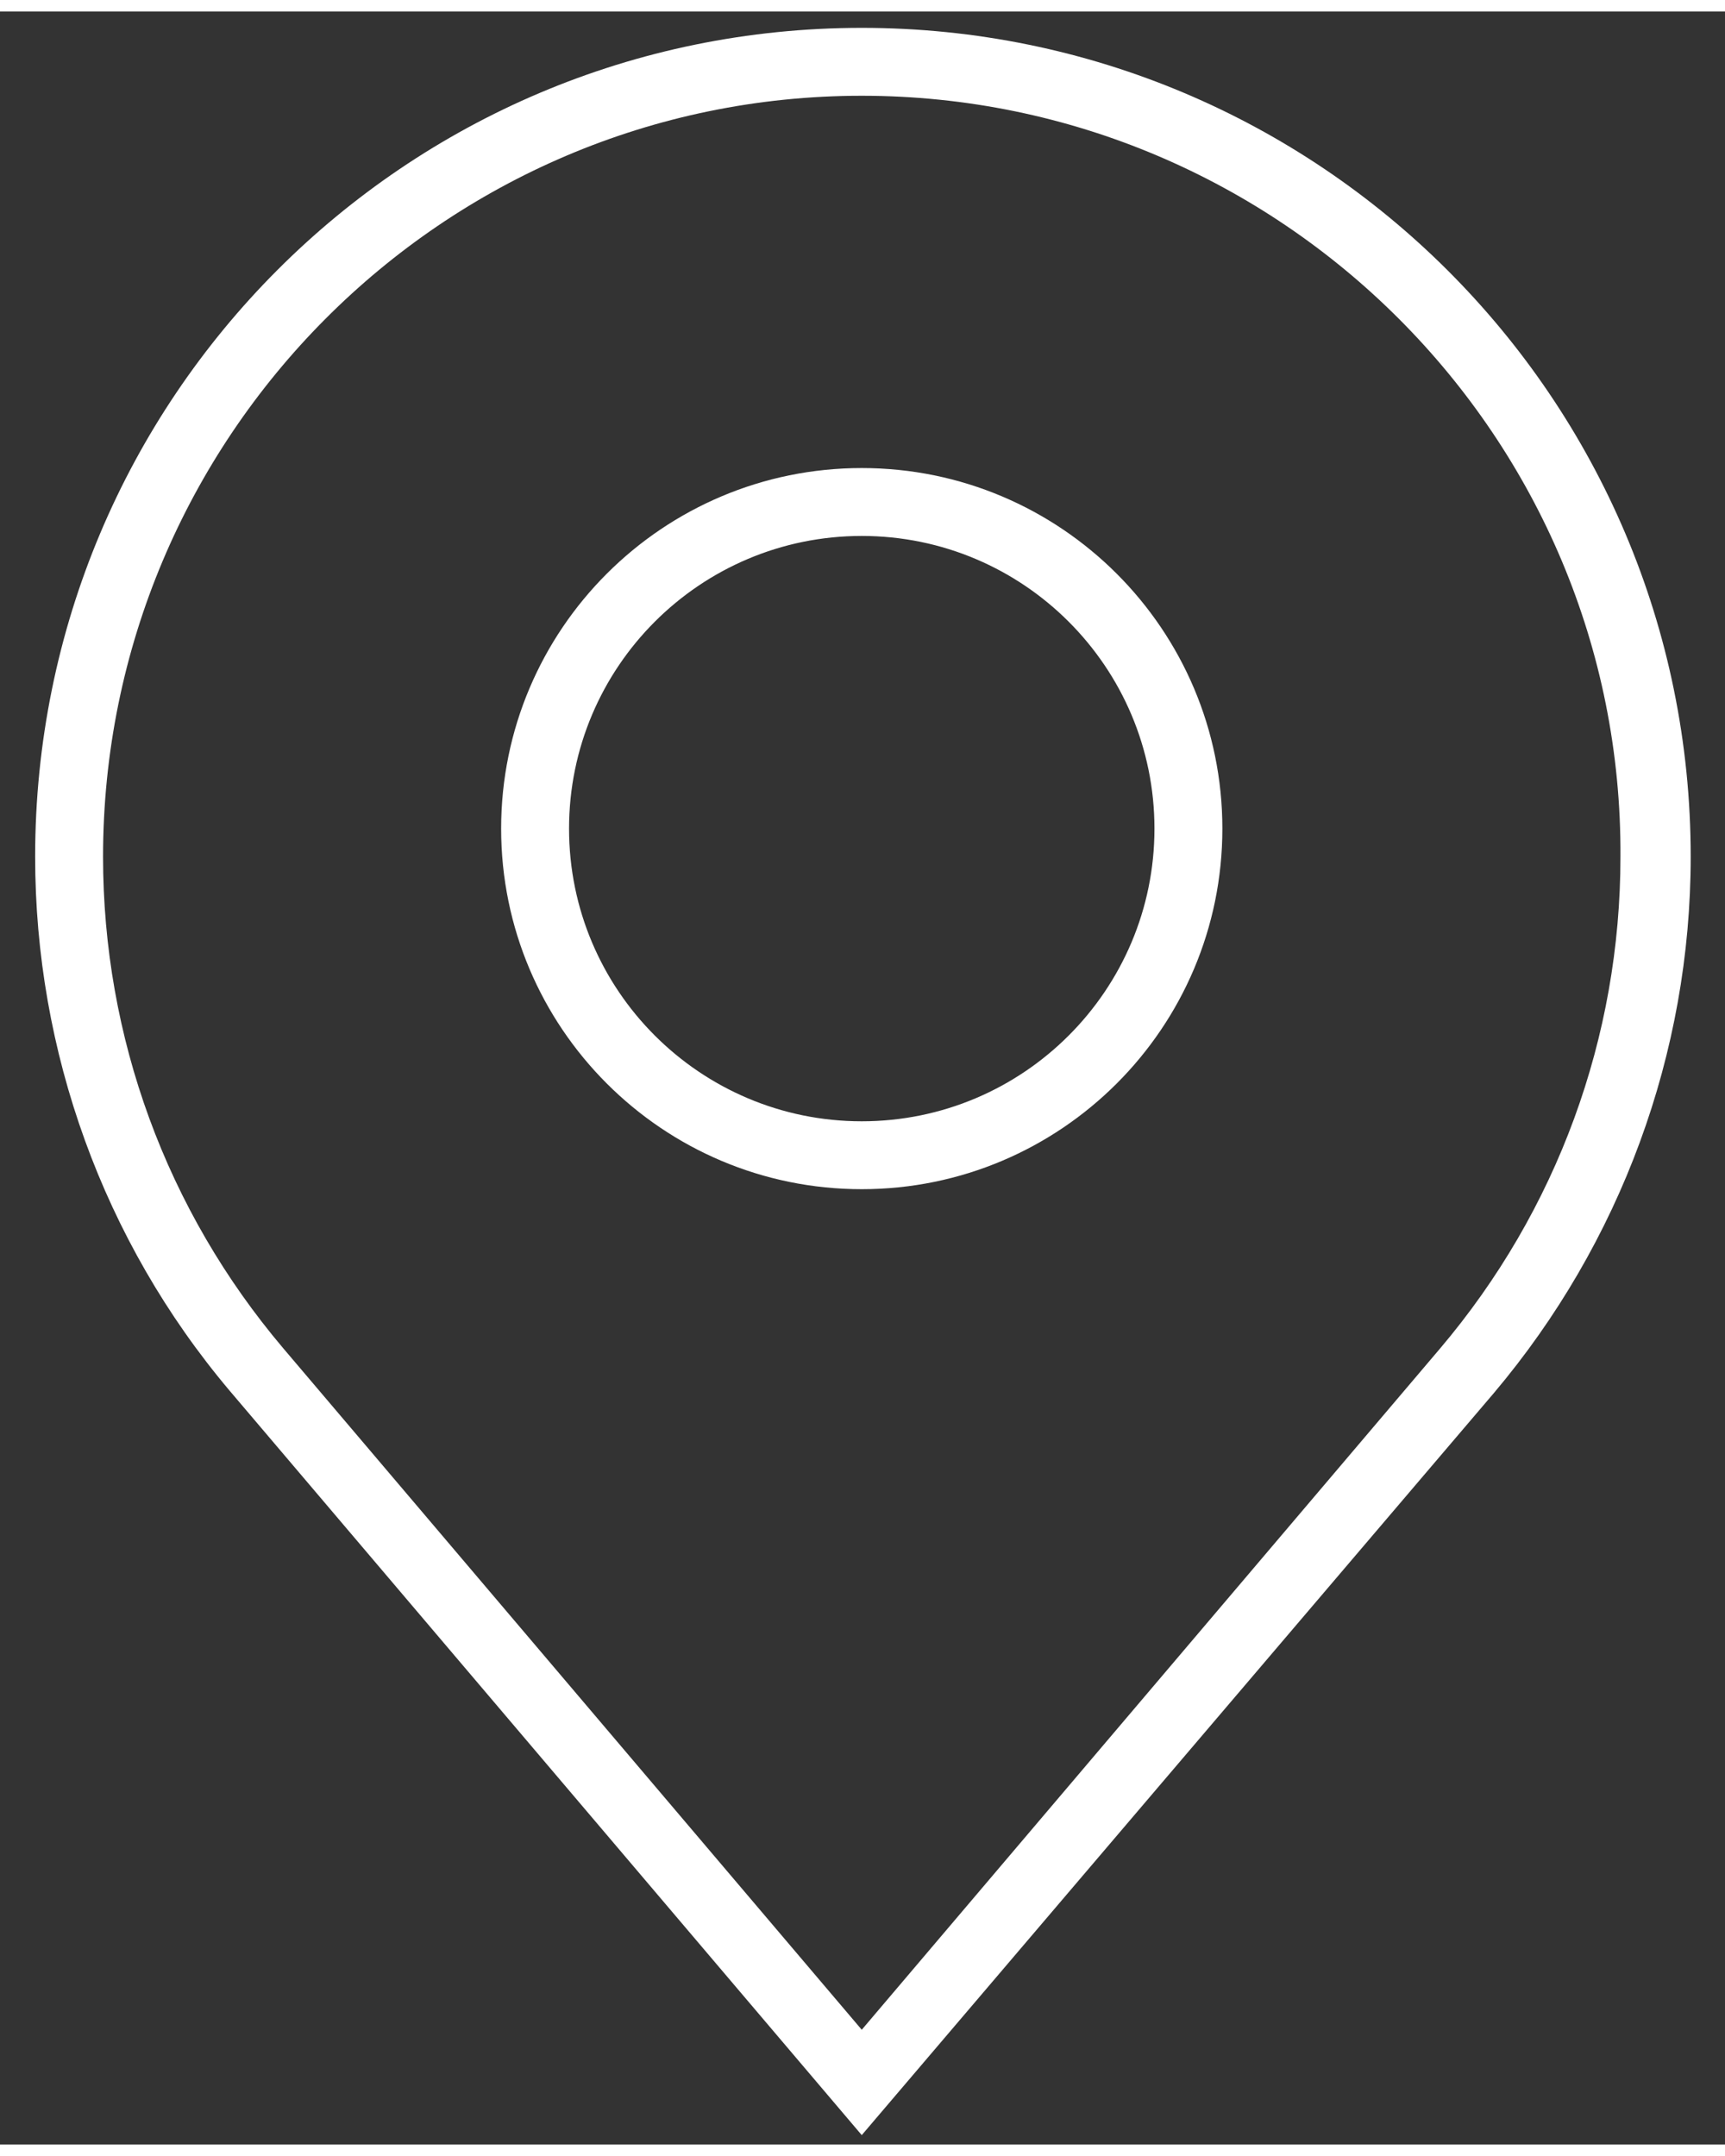<?xml version="1.0" encoding="utf-8"?>
<svg version="1.1" id="Layer_1" xmlns="http://www.w3.org/2000/svg" xmlns:xlink="http://www.w3.org/1999/xlink" x="0px" y="0px"
	 width="32" height="40" viewBox="0 0 207 256" style="enable-background:new 0 0 207 256;" xml:space="preserve">
<rect x="0" y="0" width="207" height="256" fill="#333333" stroke="none"/>
<g transform="translate(1.407 1.407) scale(2.81 2.81)">
	<path style="fill: rgb(255,255,255);" d="M36.3,90.2l-27-31.8C3.9,52,1,43.9,1,35.6C1,16,16.8,0.2,36.3,0.2S71.7,16,71.7,35.6c0,8.4-3,16.5-8.4,22.9L36.3,90.2z
		 M36.3,3.1C18.4,3.1,3.9,17.7,3.9,35.6c0,7.7,2.7,15.1,7.7,21l24.7,29.1l24.7-29.1c5-5.9,7.7-13.3,7.7-21
		C68.8,17.7,54.2,3.1,36.3,3.1z M36.3,49.8c-8.5,0-15.4-6.9-15.4-15.4S27.8,19,36.3,19c8.5,0,15.4,6.9,15.4,15.4
		S44.8,49.8,36.3,49.8z M36.3,21.9c-6.9,0-12.5,5.6-12.5,12.5s5.6,12.5,12.5,12.5s12.5-5.6,12.5-12.5S43.2,21.9,36.3,21.9z"/>
</g>
</svg>
